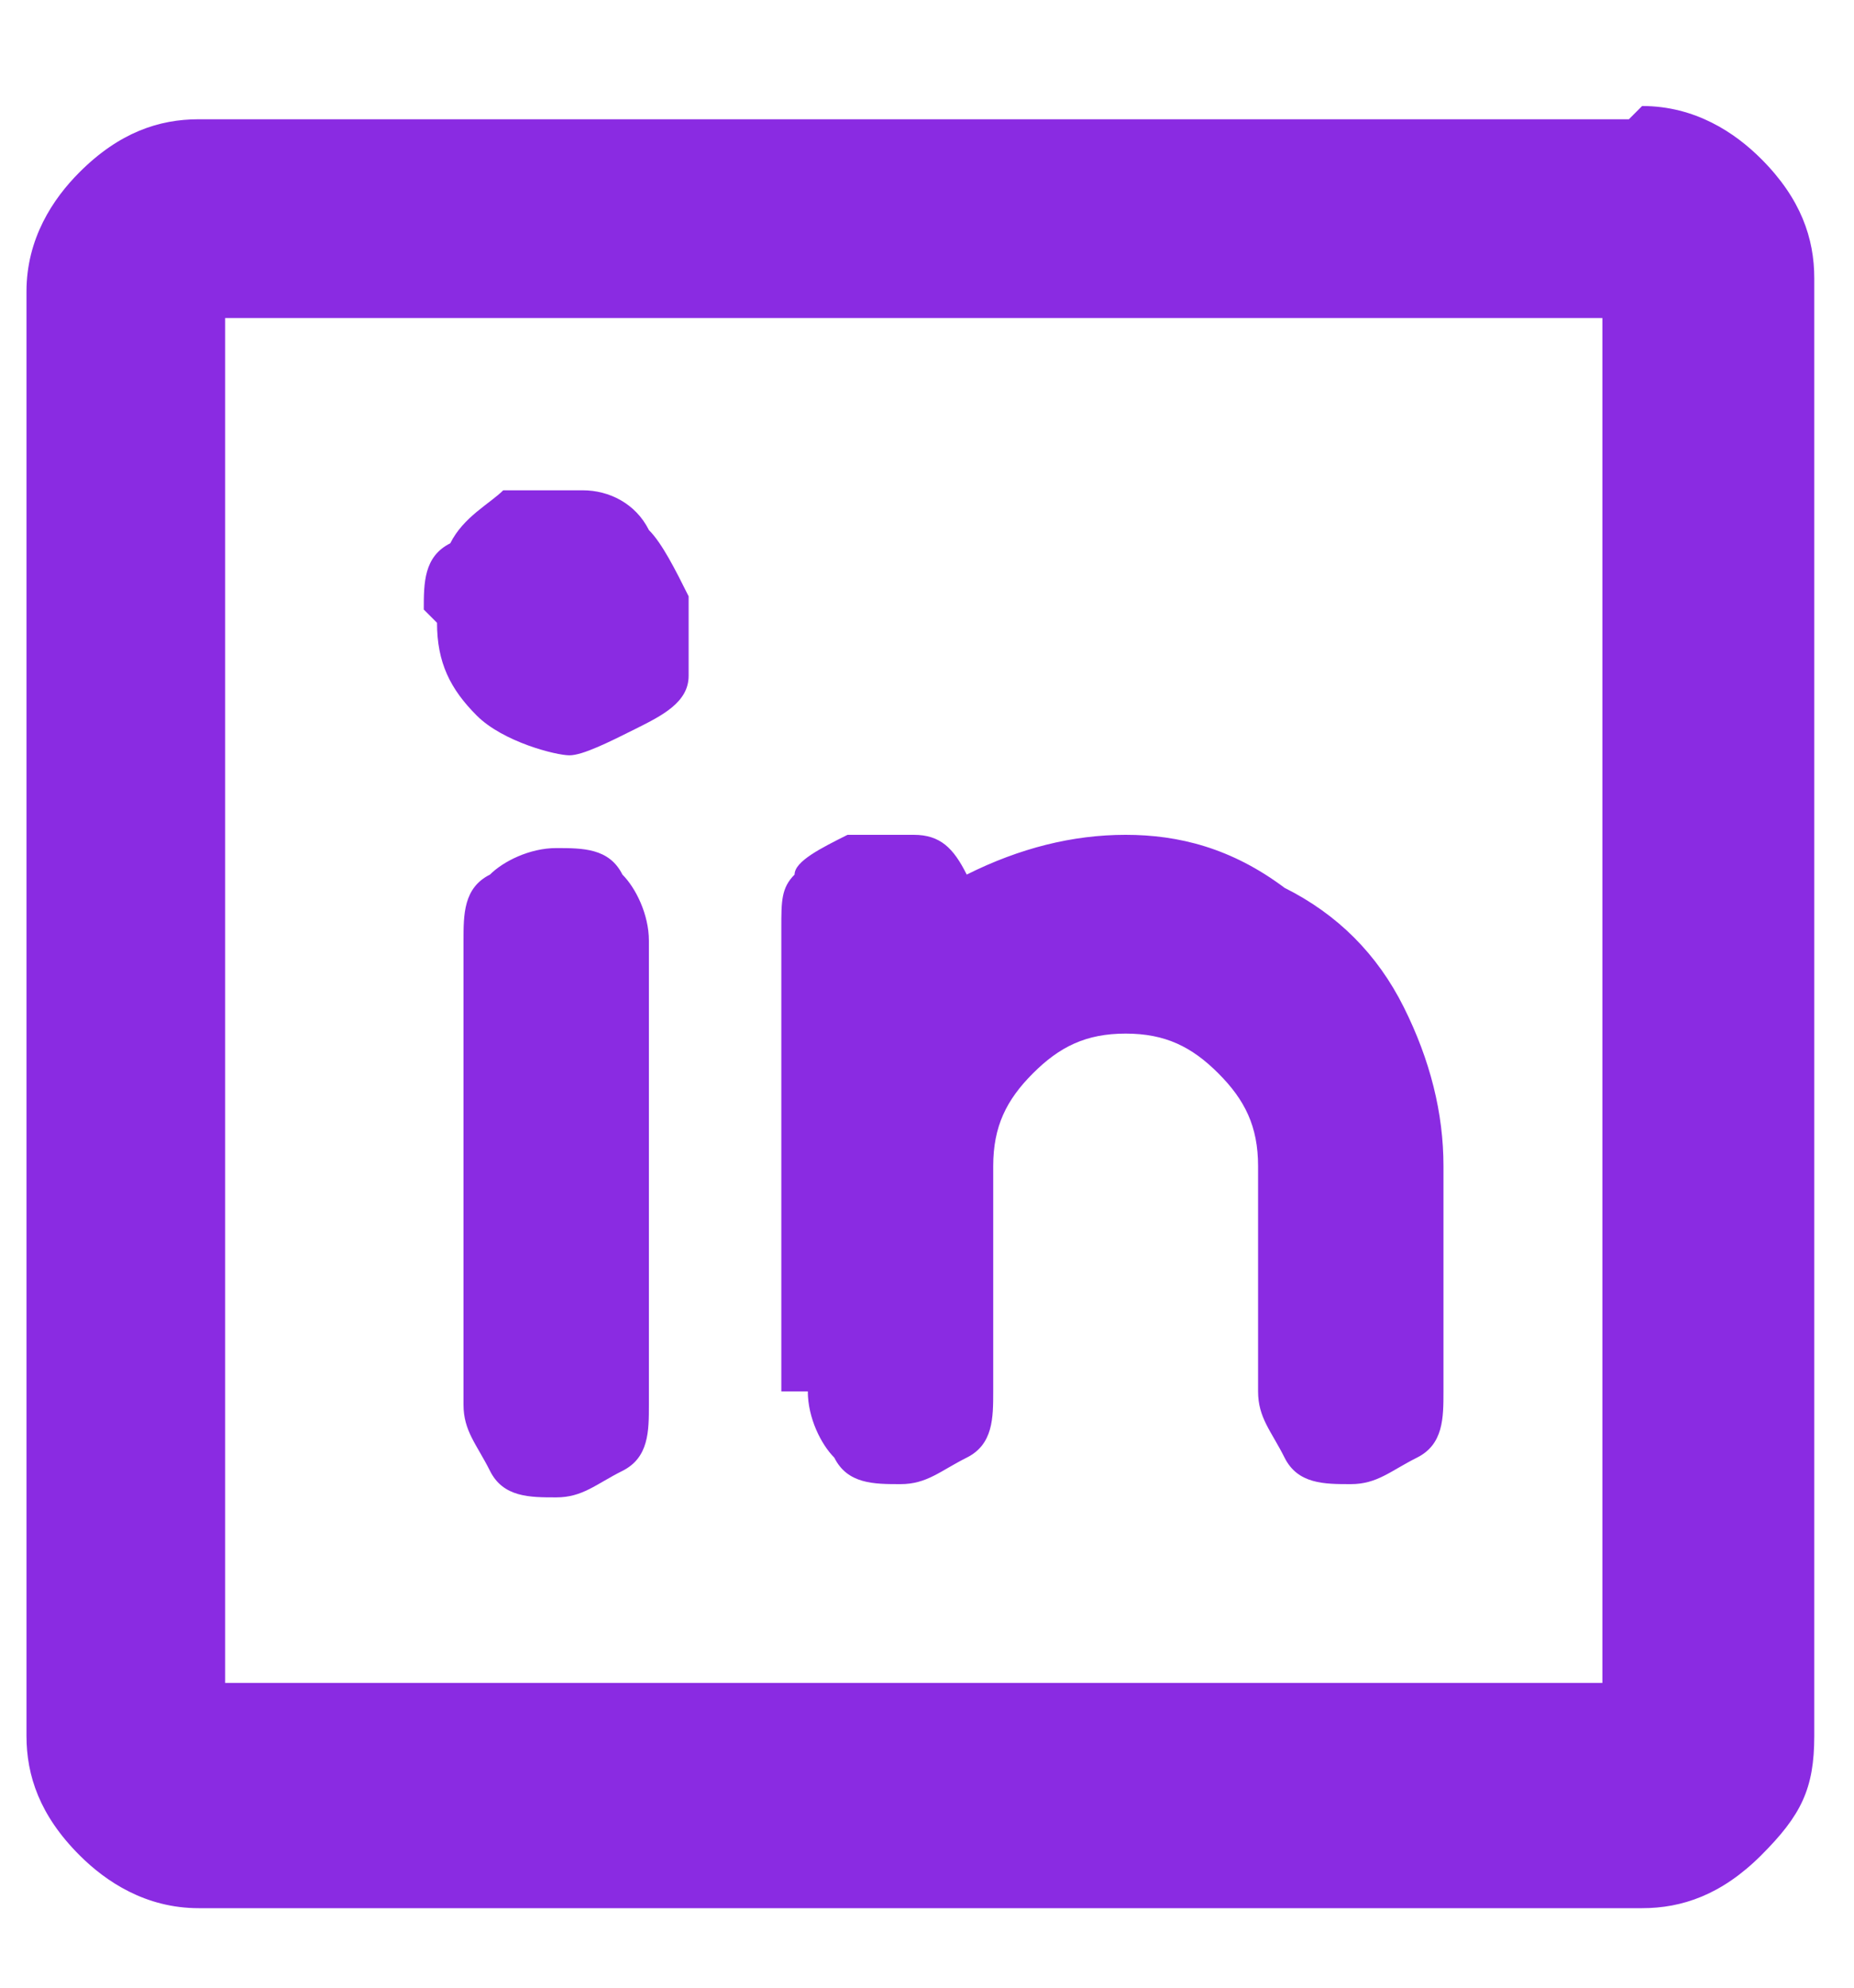 <?xml version="1.0" encoding="UTF-8"?>
<svg xmlns="http://www.w3.org/2000/svg" version="1.1" viewBox="0 0 14 15">
  <defs>
    <style>
      .cls-1 {
        fill: #8a2be2;
      }
    </style>
  </defs>
  <g>
    <g id="Camada_1">
      <path class="cls-1" d="M12.3.9H1.5c-.3,0-.6.1-.9.4-.2.2-.4.5-.4.9v10.9c0,.3.1.6.4.9.2.2.5.4.9.4h10.9c.3,0,.6-.1.9-.4s.4-.5.4-.9V2.1c0-.3-.1-.6-.4-.9-.2-.2-.5-.4-.9-.4ZM12.1,12.7H1.7V2.4h10.4v10.4ZM5.9,10.5v-3.5c0-.2,0-.3.1-.4,0-.1.2-.2.4-.3.1,0,.3,0,.5,0s.3.1.4.3c.4-.2.8-.3,1.2-.3s.8.1,1.2.4c.4.2.7.5.9.9.2.4.3.8.3,1.2v1.7c0,.2,0,.4-.2.5s-.3.2-.5.2-.4,0-.5-.2-.2-.3-.2-.5v-1.7c0-.3-.1-.5-.3-.7s-.4-.3-.7-.3-.5.1-.7.3c-.2.2-.3.4-.3.7v1.7c0,.2,0,.4-.2.5s-.3.2-.5.2-.4,0-.5-.2c-.1-.1-.2-.3-.2-.5ZM4.9,7.1v3.5c0,.2,0,.4-.2.5s-.3.2-.5.2-.4,0-.5-.2-.2-.3-.2-.5v-3.5c0-.2,0-.4.2-.5.1-.1.3-.2.5-.2s.4,0,.5.2c.1.1.2.3.2.5ZM3.2,4.6c0-.2,0-.4.2-.5.1-.2.3-.3.4-.4.2,0,.4,0,.6,0,.2,0,.4.1.5.3.1.1.2.3.3.5,0,.2,0,.4,0,.6,0,.2-.2.3-.4.4-.2.1-.4.2-.5.2s-.5-.1-.7-.3c-.2-.2-.3-.4-.3-.7Z"></path>
    </g>
  </g>
</svg>
